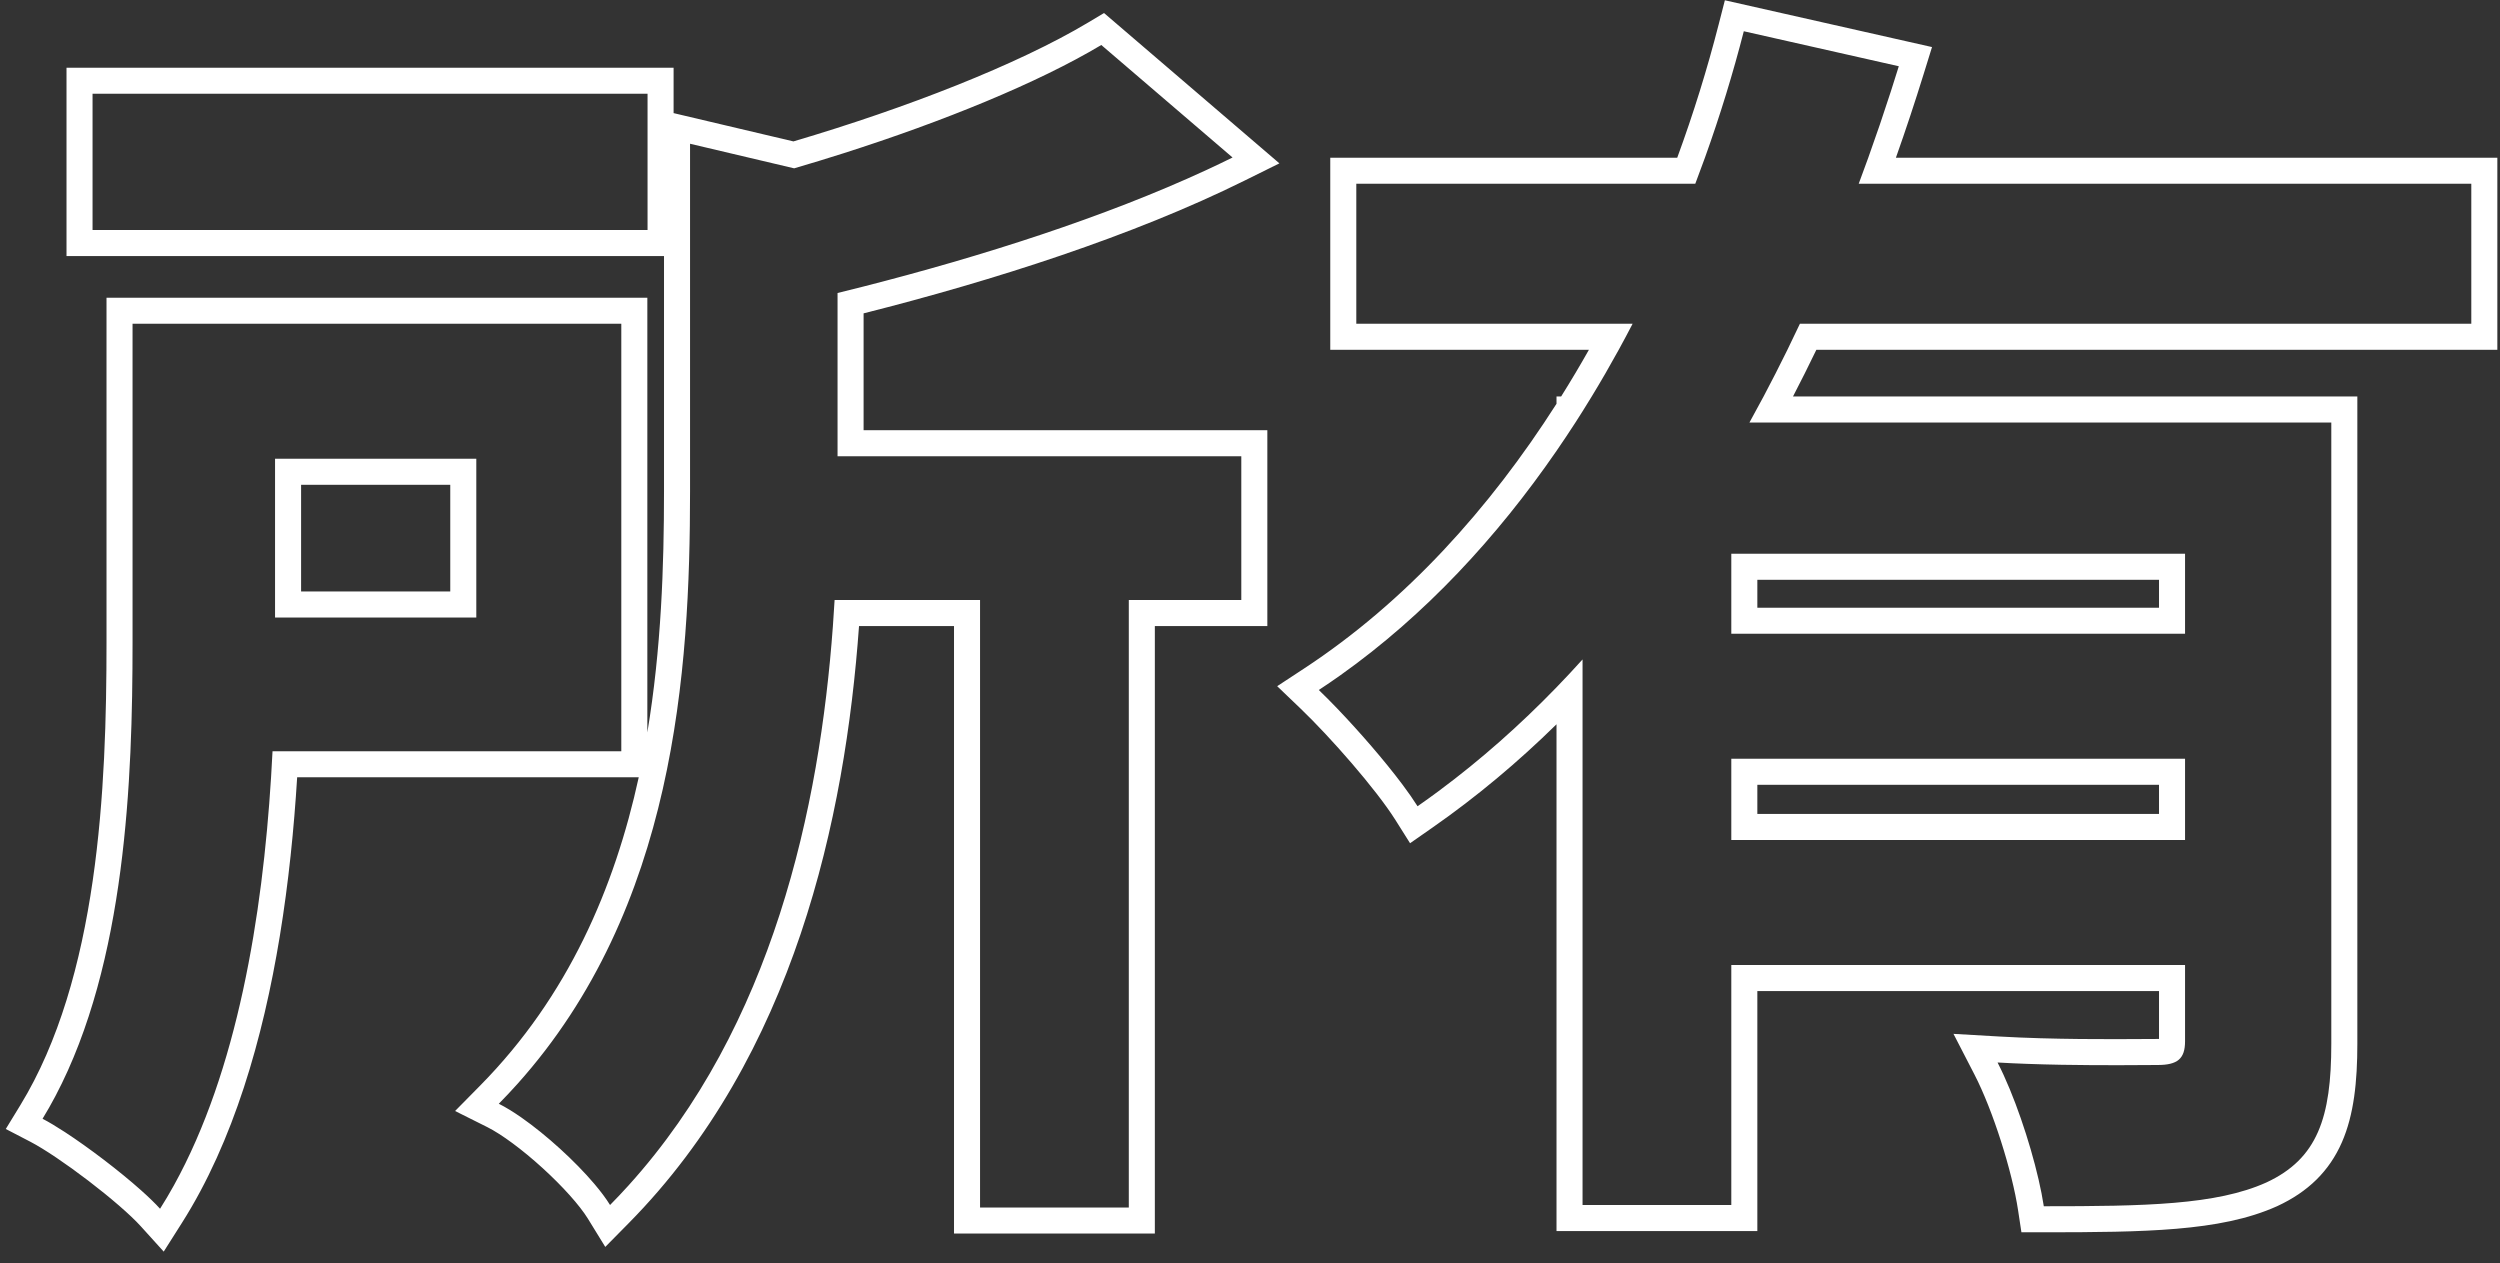 <svg width="192" height="97" viewBox="0 0 192 97" fill="none" xmlns="http://www.w3.org/2000/svg">
<rect x="0" y="0" width="192" height="97" fill="#333333" stroke="none"/>
<path fill-rule="evenodd" clip-rule="evenodd" d="M5.108 5.2H51.732V8.687L60.936 10.86C69.637 8.291 78.169 4.955 83.555 1.739L84.79 1.001L98.258 12.546L95.548 13.888C87.018 18.113 76.348 21.534 66.324 24.066V33.04H97.332V48.08H88.692V94.736H73.268V48.08H65.973C64.911 62.844 60.981 81.084 48.275 93.949L46.485 95.763L45.149 93.592C44.526 92.579 43.221 91.119 41.666 89.703C40.113 88.289 38.519 87.109 37.414 86.557L34.95 85.325L36.884 83.364C43.651 76.5 47.206 68.152 49.055 59.696H22.822C22.579 63.643 22.164 67.783 21.49 71.892C20.198 79.765 17.931 87.674 13.981 93.903L12.573 96.124L10.809 94.174C10.024 93.306 8.486 91.979 6.782 90.677C5.081 89.378 3.39 88.238 2.346 87.694L0.444 86.706L1.562 84.877C4.531 80.018 6.204 73.957 7.121 67.633C8.036 61.324 8.18 54.888 8.18 49.344V22.864H49.716V56.253C50.789 49.832 50.996 43.456 50.996 37.728V19.664H5.108V5.2ZM10.18 24.864V49.344C10.18 59.871 9.666 73.917 4.256 84.18C3.944 84.773 3.615 85.353 3.268 85.92C3.757 86.174 4.344 86.527 4.986 86.945C6.845 88.159 9.159 89.921 10.825 91.406C11.41 91.928 11.915 92.415 12.292 92.832C12.66 92.252 13.014 91.655 13.352 91.043C18.236 82.228 20.156 70.301 20.818 59.696C20.86 59.024 20.897 58.357 20.93 57.696H47.716V24.864H10.18ZM21.124 35.232H36.58V47.424H21.124V35.232ZM23.124 37.232V45.424H34.58V37.232H23.124ZM63.967 48.08C64.016 47.406 64.06 46.739 64.097 46.08H75.268V92.736H86.692V46.08H95.332V35.04H64.324V22.503C64.988 22.34 65.655 22.173 66.324 22.003C75.353 19.7 84.823 16.687 92.689 13.04C93.358 12.73 94.016 12.415 94.66 12.096L84.58 3.456C79.7 6.371 72.427 9.333 64.788 11.769C63.529 12.171 62.261 12.557 60.991 12.928L52.996 11.04V37.728C52.996 51.512 51.838 69.752 39.727 83.259C39.27 83.769 38.797 84.272 38.308 84.768C38.84 85.034 39.435 85.4 40.059 85.837C41.968 87.173 44.154 89.163 45.644 90.92C46.133 91.497 46.548 92.049 46.852 92.544C47.336 92.054 47.807 91.555 48.265 91.049C59.344 78.808 62.947 62.017 63.967 48.08ZM102.164 12.112H128.812C130.065 8.698 131.123 5.273 131.987 1.903L132.47 0.021L148.379 3.614L147.739 5.68C147.076 7.82 146.366 9.967 145.606 12.112H191.796V26.864H139.496C138.917 28.067 138.319 29.262 137.703 30.448H181.044V80.16C181.044 83.067 180.783 85.613 179.857 87.73C178.884 89.953 177.254 91.537 174.893 92.631L174.883 92.635L174.873 92.64C172.655 93.638 170.07 94.121 167.154 94.369C164.236 94.617 160.84 94.64 156.964 94.64H155.245L154.987 92.94C154.538 89.975 153.066 85.289 151.635 82.517L150.027 79.401L153.528 79.603C157.673 79.843 162.286 79.812 164.639 79.797C165.077 79.794 165.437 79.792 165.7 79.792C165.74 79.792 165.777 79.791 165.812 79.791V76.112H134.964V94.544H119.54V55.625C116.591 58.52 113.42 61.184 110.012 63.56L108.293 64.76L107.176 62.986C105.664 60.585 102.143 56.585 99.901 54.436L98.088 52.699L100.186 51.321C107.95 46.217 114.397 39.069 119.54 31.009V30.448H119.896C120.634 29.271 121.345 28.075 122.029 26.864H102.164V12.112ZM125.385 24.864C125.037 25.534 124.682 26.201 124.318 26.864C123.654 28.073 122.964 29.269 122.246 30.448C122.014 30.83 121.779 31.211 121.54 31.59C121.36 31.877 121.178 32.163 120.994 32.448C120.52 33.182 120.036 33.909 119.54 34.628C114.954 41.284 109.438 47.242 102.969 51.84C102.415 52.234 101.853 52.618 101.284 52.992C101.723 53.412 102.21 53.902 102.723 54.438C104.386 56.175 106.317 58.392 107.727 60.278C108.166 60.866 108.554 61.421 108.868 61.92C109.417 61.538 109.959 61.148 110.495 60.75C113.728 58.351 116.739 55.679 119.54 52.786C120.219 52.085 120.886 51.371 121.54 50.645V92.544H132.964V74.112H167.812V79.968C167.812 81.312 167.236 81.792 165.7 81.792C165.448 81.792 165.099 81.794 164.671 81.797C162.747 81.81 159.225 81.833 155.686 81.705C154.924 81.678 154.161 81.643 153.412 81.6C153.729 82.213 154.045 82.908 154.352 83.652C155.536 86.52 156.583 90.125 156.964 92.64C164.74 92.64 170.212 92.544 174.052 90.816C177.988 88.992 179.044 85.824 179.044 80.16V32.448H134.358C134.726 31.785 135.088 31.118 135.444 30.448C136.072 29.264 136.682 28.069 137.273 26.864C137.598 26.2 137.918 25.533 138.233 24.864H189.796V14.112H142.749C142.998 13.446 143.243 12.779 143.483 12.112C144.094 10.411 144.674 8.706 145.223 7.002C145.429 6.364 145.631 5.726 145.828 5.088L133.924 2.4C133.104 5.6 132.109 8.856 130.939 12.112C130.699 12.779 130.452 13.446 130.198 14.112H104.164V24.864H125.385ZM132.964 64.512H167.812V58.272H132.964V64.512ZM134.964 60.272V62.512H165.812V60.272H134.964ZM167.812 42.528H132.964V48.672H167.812V42.528ZM165.812 46.672V44.528H134.964V46.672H165.812ZM7.108 7.2V17.664H49.732V7.2H7.108Z" fill="white"/>
</svg>
